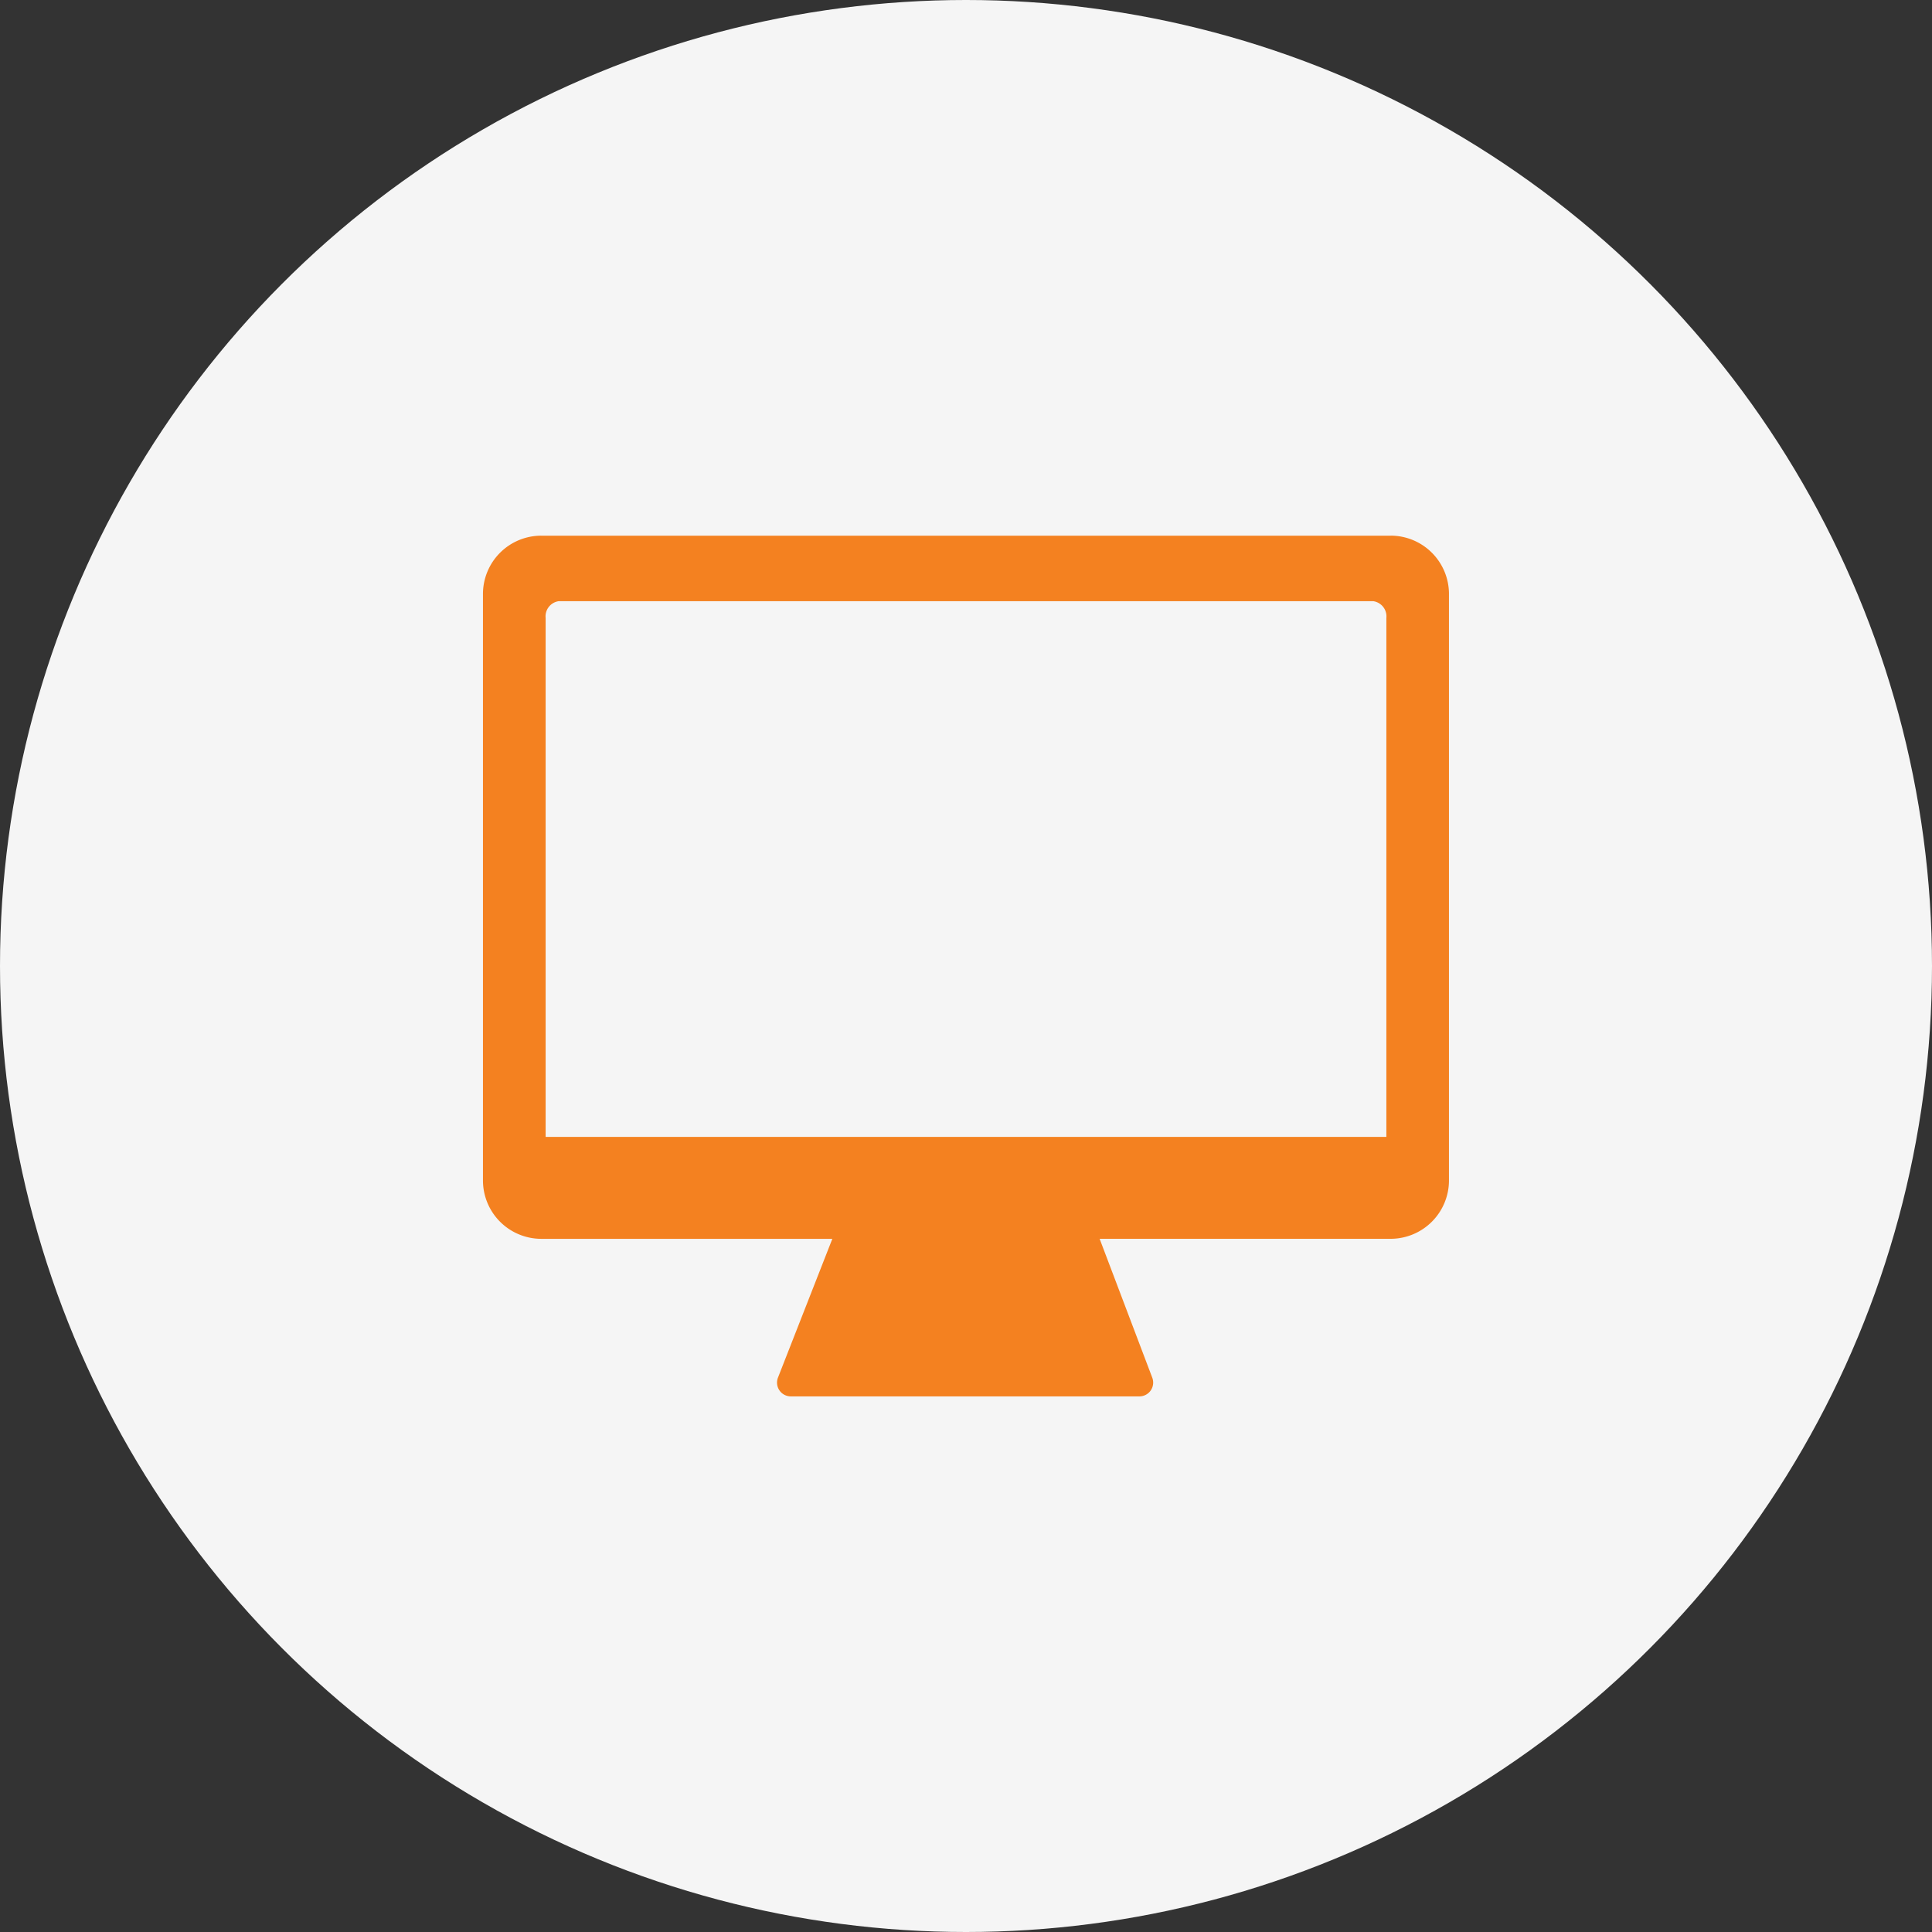 <svg xmlns="http://www.w3.org/2000/svg" width="60" height="60" viewBox="0 0 60 60">
  <rect x="0" y="0" width="60" height="60" fill="#333333" stroke="none"/>
  <g id="Group_7805" data-name="Group 7805" transform="translate(-686 -4378)">
    <circle id="Ellipse_11" data-name="Ellipse 11" cx="30" cy="30" r="30" transform="translate(686 4378)" fill="#f5f5f5"/>
    <path id="Path_799" data-name="Path 799" d="M29.19,7.873H2.813A1.811,1.811,0,0,0,1,9.684V27.9a1.813,1.813,0,0,0,1.811,1.81h9.039l-1.688,4.309a.428.428,0,0,0,.4.584H21.386a.428.428,0,0,0,.4-.58l-1.635-4.314h9.039A1.813,1.813,0,0,0,31,27.9V9.684a1.812,1.812,0,0,0-1.811-1.812Zm-.134,18.671H2.946V10.429a.476.476,0,0,1,.409-.522H28.645a.477.477,0,0,1,.411.522Z" transform="translate(699.999 4386.763)" fill="#f48120"/>
  </g>
</svg>

